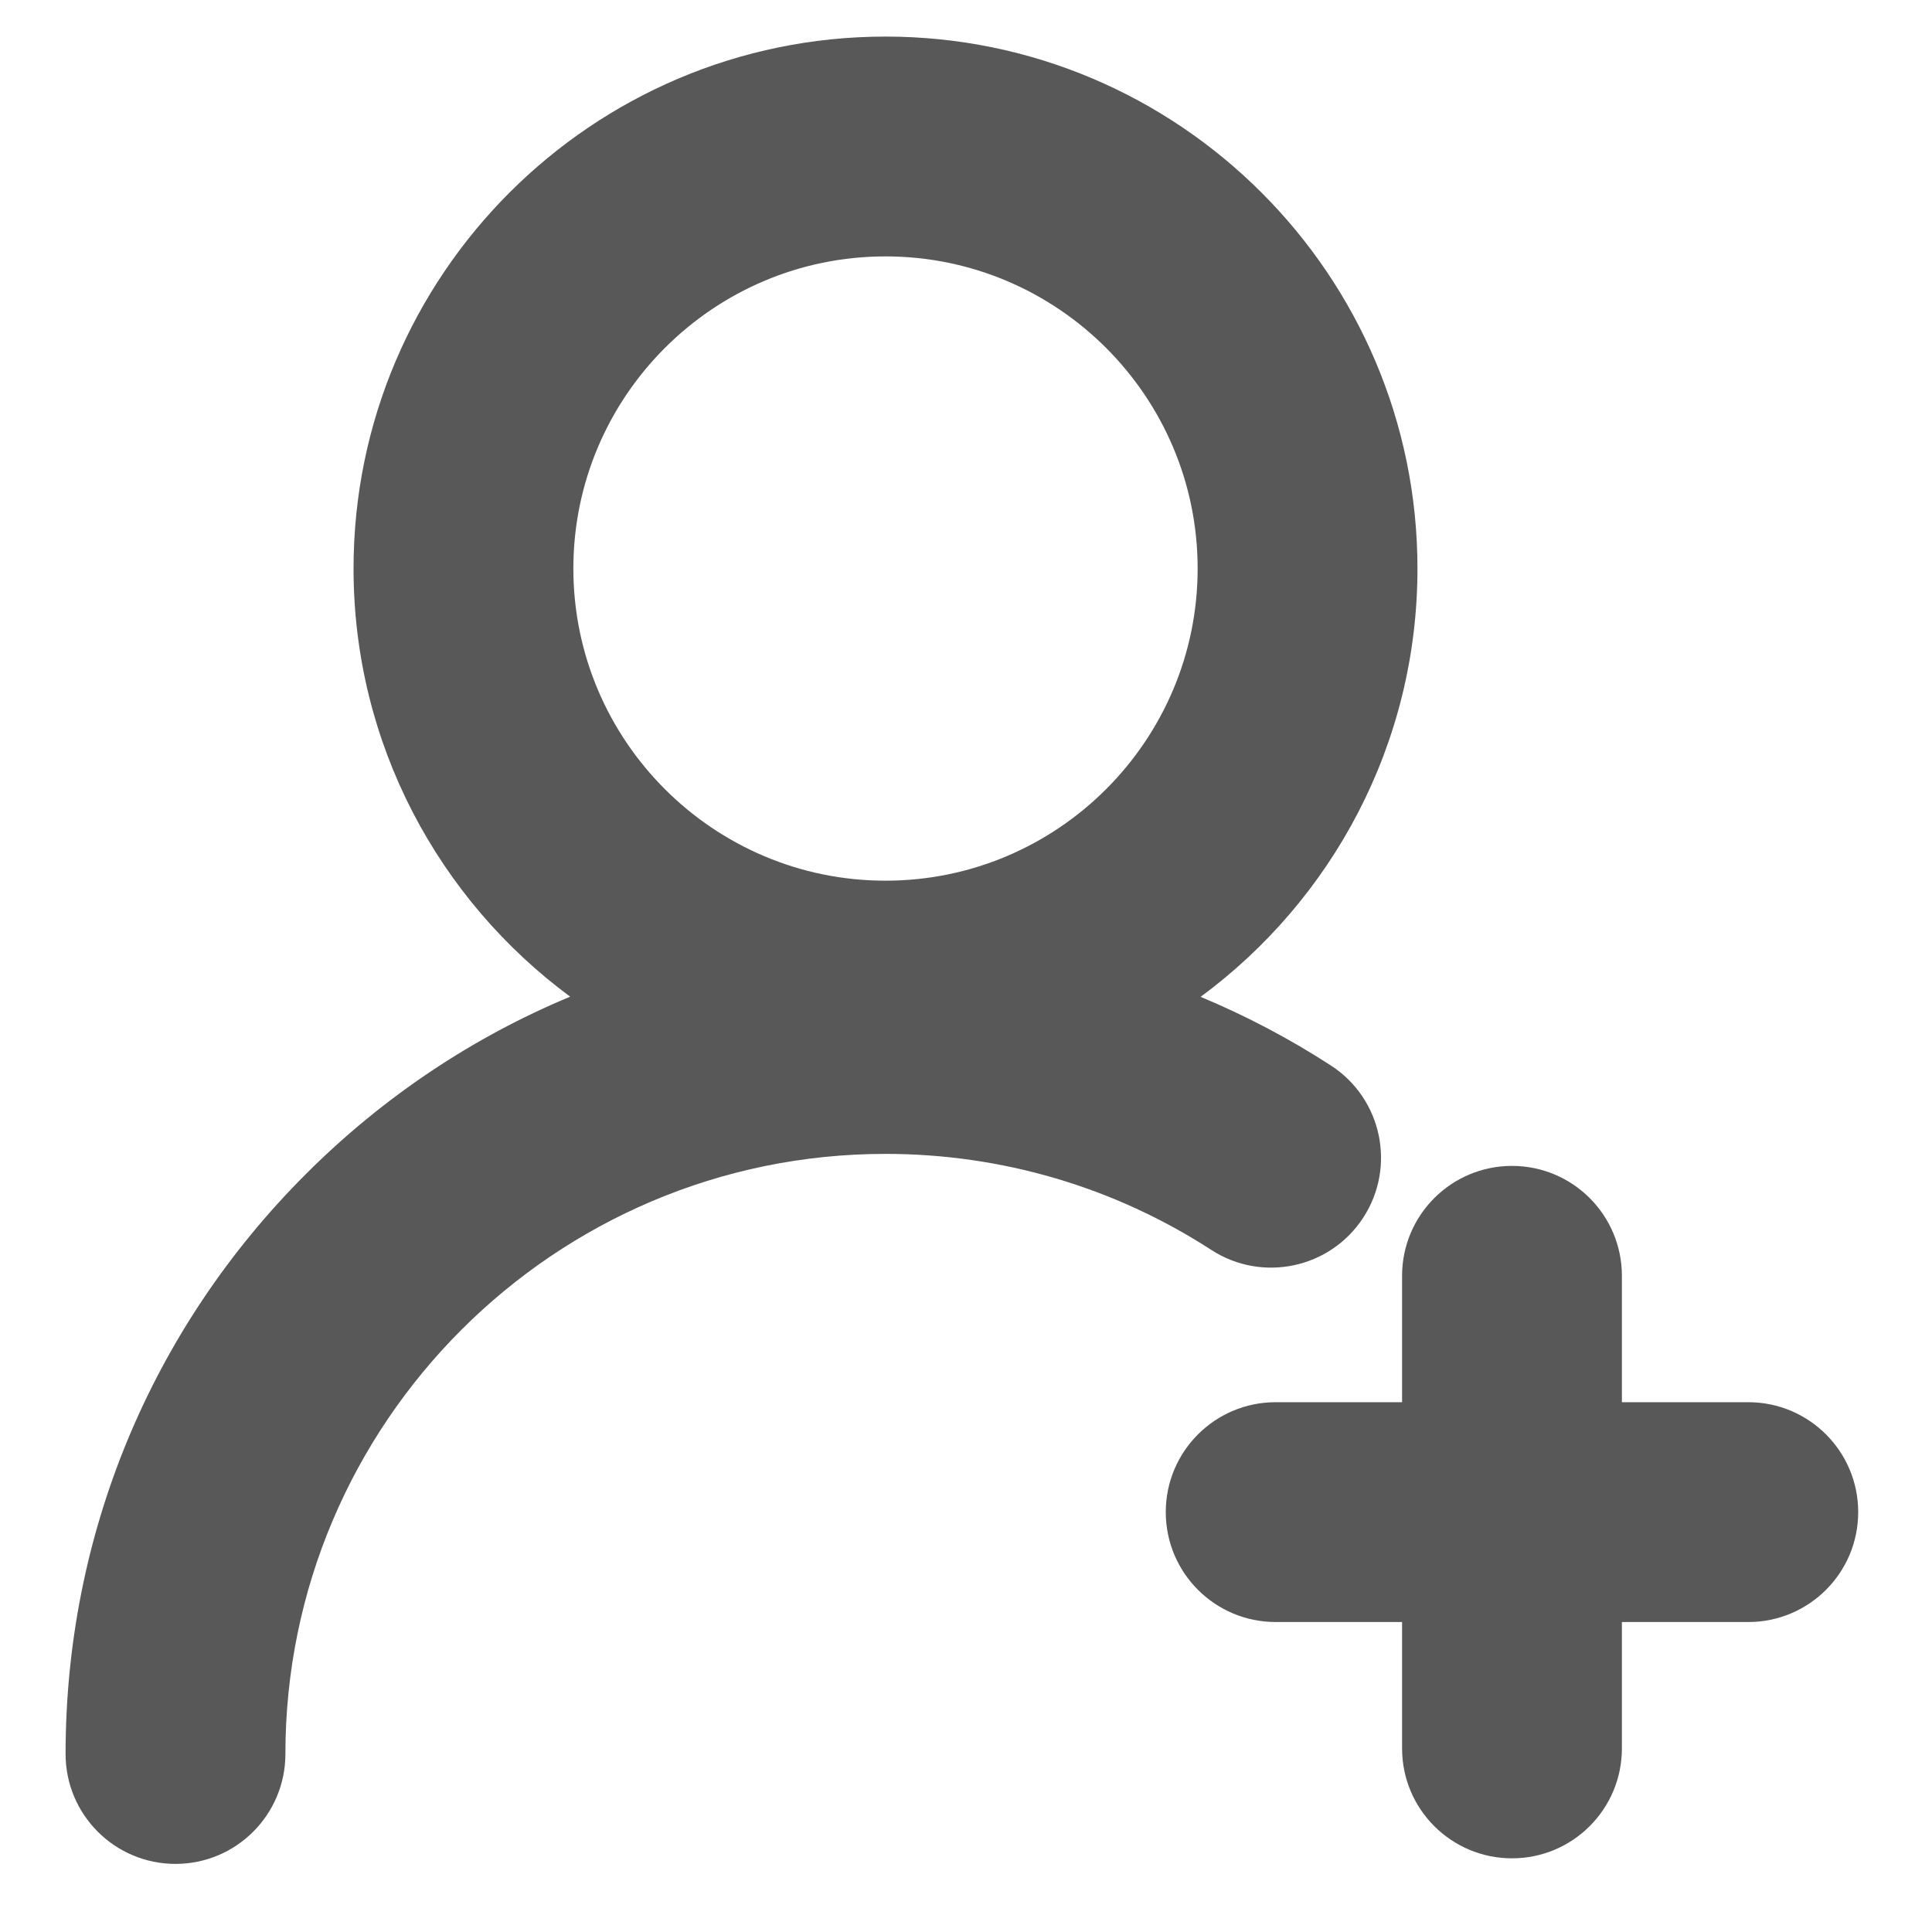 <svg class="icon" style="fill: #585858; width: 1em; height: 1em;vertical-align: middle;fill: currentColor;overflow: hidden;" viewBox="0 0 1024 1024" version="1.1" xmlns="http://www.w3.org/2000/svg"><path fill="#585858" d="M722.6 645.295c17.497-26.999 9.793-63.072-17.206-80.567-21.997-14.255-45.104-26.406-69.045-36.377 69.66-51.387 114.937-134.006 114.937-227.013 0-155.467-126.483-281.951-281.951-281.951s-281.951 126.483-281.951 281.951c0 92.95 45.223 175.527 114.811 226.919-51.763 21.557-99.309 53.261-140.153 94.103-82.080 82.080-127.284 191.213-127.284 307.292 0 32.174 26.082 58.254 58.254 58.254s58.254-26.080 58.254-58.254c0-175.385 142.685-318.068 318.068-318.068 61.579 0 121.298 17.606 172.699 50.915 27.002 17.498 63.074 9.793 80.567-17.206zM469.334 135.897c91.225 0 165.442 74.218 165.442 165.442s-74.218 165.442-165.442 165.442c-91.225 0-165.442-74.217-165.442-165.442s74.218-165.442 165.442-165.442z"  /><path fill="#585858" d="M926.63 743.197h-66.992v-66.992c0-32.174-26.080-58.254-58.254-58.254s-58.254 26.080-58.254 58.254v66.992h-66.992c-32.174 0-58.254 26.080-58.254 58.254s26.080 58.254 58.254 58.254h66.992v66.992c0 32.174 26.080 58.254 58.254 58.254s58.254-26.080 58.254-58.254v-66.992h66.992c32.174 0 58.254-26.080 58.254-58.254s-26.080-58.254-58.254-58.254z"  /></svg>